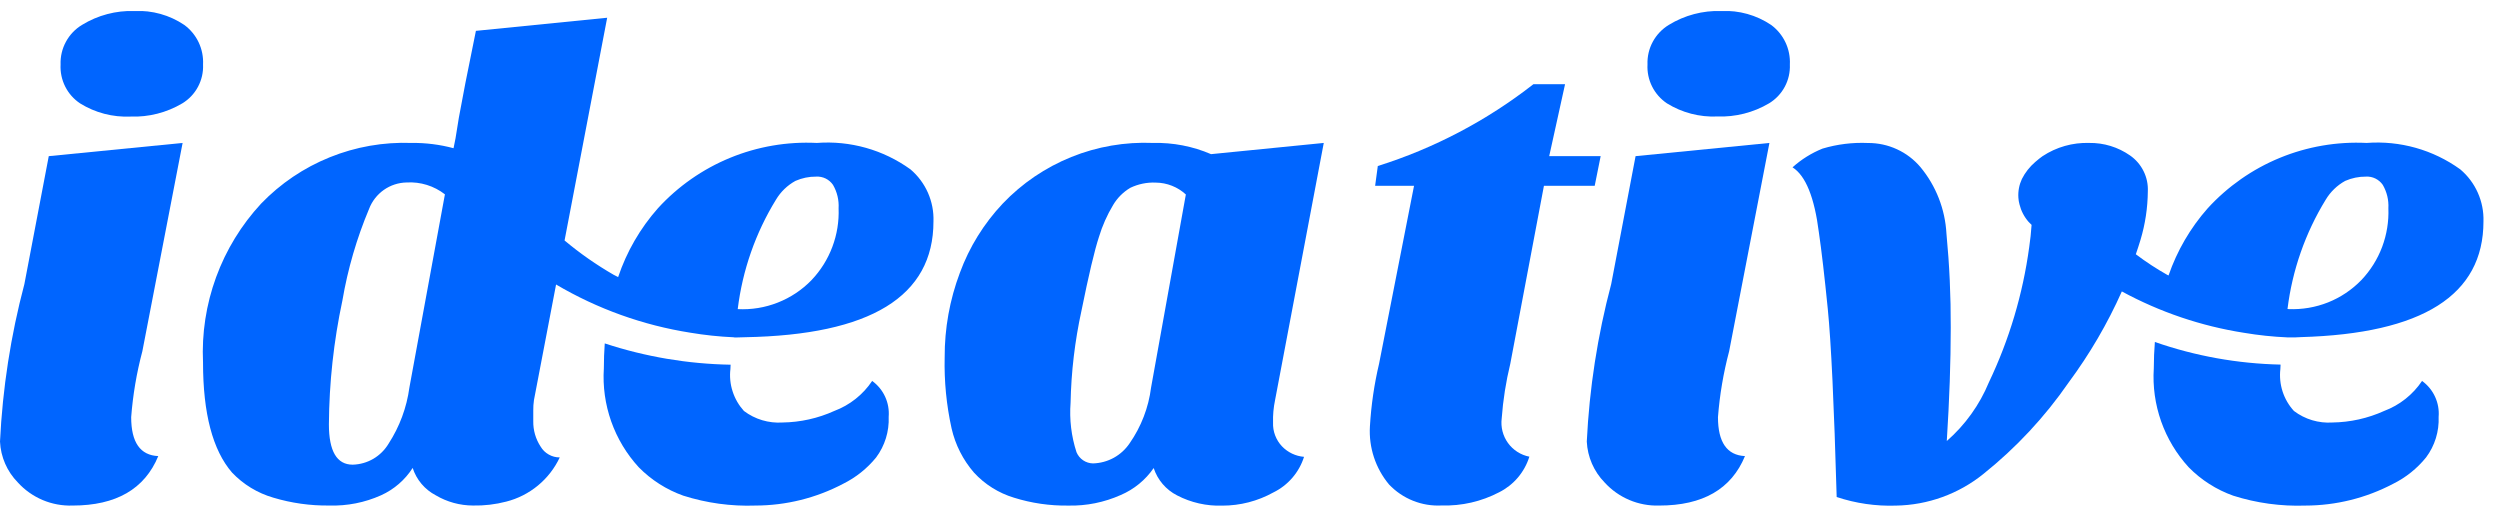 <svg width="91" height="19" viewBox="0 0 91 19" fill="none" xmlns="http://www.w3.org/2000/svg">
<g clip-path="url(#clip0_103_20)">
<path d="M6.707 0.907C6.174 0.548 5.538 0.37 4.895 0.401C4.224 0.379 3.561 0.554 2.988 0.905C2.74 1.053 2.537 1.266 2.4 1.52C2.262 1.773 2.195 2.059 2.205 2.348C2.191 2.625 2.248 2.901 2.373 3.15C2.497 3.398 2.684 3.609 2.915 3.763C3.465 4.105 4.105 4.272 4.752 4.243C5.413 4.267 6.066 4.1 6.635 3.763C6.877 3.617 7.074 3.408 7.207 3.159C7.34 2.91 7.404 2.63 7.391 2.348C7.405 2.07 7.35 1.793 7.231 1.541C7.112 1.29 6.932 1.072 6.707 0.907Z" fill="#0065FF"/>
<path d="M6.647 5.203L1.775 5.684L0.888 10.339C0.391 12.214 0.094 14.136 0 16.073C0.026 16.631 0.256 17.161 0.648 17.56C0.899 17.837 1.208 18.055 1.552 18.201C1.896 18.346 2.268 18.415 2.641 18.402C4.225 18.402 5.265 17.802 5.761 16.602C5.103 16.573 4.775 16.1 4.775 15.185C4.837 14.374 4.973 13.571 5.182 12.785L6.647 5.203Z" fill="#0065FF"/>
<path d="M33.14 6.164C32.153 5.452 30.946 5.111 29.732 5.203C28.652 5.149 27.574 5.334 26.575 5.745C25.575 6.156 24.678 6.783 23.949 7.58C23.303 8.31 22.81 9.162 22.5 10.086C22.448 10.059 22.395 10.035 22.345 10.007C21.711 9.642 21.11 9.223 20.55 8.753L22.101 0.646L17.323 1.123L16.941 3.019C16.845 3.547 16.765 3.971 16.701 4.291L16.581 5.035C16.549 5.212 16.525 5.332 16.509 5.395C16.009 5.261 15.493 5.196 14.976 5.203C13.96 5.166 12.948 5.343 12.005 5.724C11.062 6.104 10.21 6.679 9.505 7.411C8.786 8.187 8.229 9.097 7.866 10.09C7.503 11.083 7.341 12.138 7.39 13.194C7.39 15.05 7.742 16.386 8.446 17.201C8.856 17.633 9.374 17.948 9.946 18.114C10.607 18.313 11.295 18.41 11.986 18.401C12.634 18.421 13.278 18.294 13.869 18.029C14.341 17.816 14.742 17.47 15.021 17.033C15.16 17.463 15.462 17.82 15.862 18.029C16.273 18.272 16.741 18.4 17.218 18.401C17.627 18.41 18.035 18.361 18.43 18.258C18.853 18.15 19.246 17.95 19.582 17.672C19.919 17.394 20.189 17.045 20.375 16.65C20.234 16.651 20.096 16.615 19.974 16.545C19.851 16.476 19.749 16.376 19.678 16.255C19.498 15.981 19.405 15.659 19.411 15.331V14.947C19.409 14.818 19.418 14.69 19.436 14.563L20.241 10.356C21.746 11.244 23.406 11.839 25.132 12.111C25.653 12.198 26.178 12.254 26.706 12.277L26.735 12.283C26.769 12.283 26.802 12.283 26.835 12.283C26.931 12.283 27.023 12.279 27.116 12.275C31.685 12.193 33.978 10.791 33.978 8.061C33.991 7.702 33.922 7.345 33.777 7.016C33.632 6.688 33.414 6.396 33.14 6.164ZM14.902 14.107C14.804 14.834 14.546 15.53 14.147 16.146C14.011 16.374 13.82 16.564 13.592 16.699C13.363 16.833 13.104 16.907 12.839 16.914C12.261 16.914 11.972 16.425 11.972 15.447C11.982 13.931 12.147 12.419 12.464 10.935C12.659 9.791 12.985 8.672 13.435 7.602C13.541 7.324 13.729 7.084 13.972 6.912C14.216 6.741 14.505 6.647 14.803 6.642C15.304 6.612 15.799 6.766 16.195 7.074L14.902 14.107ZM29.541 10.195C29.194 10.553 28.775 10.832 28.311 11.014C27.848 11.197 27.351 11.278 26.853 11.252C27.026 9.84 27.5 8.481 28.245 7.269C28.416 6.982 28.66 6.746 28.953 6.585C29.191 6.48 29.448 6.426 29.709 6.429C29.828 6.422 29.947 6.446 30.054 6.498C30.161 6.551 30.253 6.63 30.321 6.729C30.471 6.987 30.542 7.283 30.525 7.581C30.544 8.061 30.466 8.539 30.297 8.988C30.128 9.437 29.871 9.848 29.54 10.195H29.541Z" fill="#0065FF"/>
<path d="M31.747 13.866C31.413 14.366 30.93 14.748 30.367 14.959C29.775 15.227 29.133 15.37 28.483 15.379C27.98 15.412 27.481 15.263 27.079 14.959C26.893 14.754 26.753 14.513 26.668 14.249C26.582 13.986 26.555 13.708 26.587 13.433C26.587 13.385 26.593 13.328 26.594 13.275C25.037 13.248 23.493 12.987 22.013 12.5C21.992 12.795 21.98 13.098 21.98 13.41C21.938 14.065 22.03 14.721 22.248 15.34C22.467 15.959 22.808 16.527 23.252 17.01C23.707 17.472 24.261 17.825 24.872 18.042C25.721 18.312 26.61 18.434 27.5 18.402C28.613 18.4 29.708 18.128 30.692 17.609C31.156 17.379 31.565 17.052 31.892 16.65C32.209 16.225 32.37 15.703 32.348 15.173C32.368 14.922 32.324 14.669 32.219 14.441C32.114 14.212 31.951 14.014 31.747 13.866Z" fill="#0065FF"/>
<path d="M48.185 5.203L44.082 5.611C43.416 5.324 42.695 5.185 41.97 5.203C40.953 5.16 39.939 5.334 38.996 5.715C38.052 6.096 37.201 6.674 36.499 7.411C35.814 8.137 35.283 8.994 34.939 9.931C34.569 10.913 34.382 11.955 34.386 13.004C34.365 13.875 34.45 14.745 34.638 15.596C34.774 16.19 35.054 16.742 35.453 17.203C35.847 17.631 36.349 17.946 36.906 18.115C37.547 18.316 38.215 18.413 38.887 18.403C39.543 18.418 40.194 18.287 40.794 18.019C41.279 17.812 41.695 17.471 41.994 17.037C42.135 17.468 42.442 17.827 42.847 18.033C43.353 18.296 43.919 18.424 44.49 18.405C45.141 18.406 45.781 18.241 46.35 17.925C46.614 17.796 46.849 17.615 47.041 17.392C47.233 17.169 47.378 16.91 47.467 16.629C47.161 16.604 46.875 16.467 46.663 16.245C46.554 16.13 46.47 15.994 46.414 15.846C46.358 15.698 46.333 15.54 46.339 15.382C46.331 15.108 46.356 14.834 46.412 14.566L48.185 5.203ZM41.899 14.107C41.807 14.836 41.539 15.532 41.119 16.135C40.971 16.355 40.773 16.536 40.541 16.664C40.309 16.791 40.05 16.861 39.785 16.868C39.657 16.866 39.531 16.826 39.424 16.754C39.318 16.682 39.235 16.58 39.185 16.461C38.996 15.881 38.923 15.269 38.969 14.661C38.992 13.534 39.125 12.413 39.365 11.313C39.629 10.009 39.841 9.114 40.001 8.627C40.124 8.219 40.298 7.828 40.517 7.463C40.669 7.206 40.884 6.991 41.14 6.838C41.431 6.698 41.751 6.632 42.073 6.647C42.478 6.651 42.867 6.805 43.165 7.079L41.899 14.107Z" fill="#0065FF"/>
<path d="M56.199 6.764H58.047L58.264 5.684H56.391L56.968 3.066H55.815C54.121 4.389 52.203 5.398 50.152 6.043L50.055 6.763H51.471L50.198 13.241C50.021 13.99 49.91 14.753 49.865 15.521C49.82 16.288 50.068 17.043 50.559 17.633C50.804 17.892 51.103 18.095 51.434 18.227C51.765 18.36 52.121 18.418 52.477 18.399C53.203 18.421 53.922 18.256 54.566 17.92C54.828 17.789 55.06 17.607 55.25 17.384C55.439 17.161 55.582 16.902 55.669 16.623C55.356 16.562 55.078 16.384 54.891 16.126C54.704 15.867 54.622 15.547 54.662 15.231C54.711 14.559 54.816 13.893 54.975 13.239L56.199 6.764Z" fill="#0065FF"/>
<path d="M64.407 5.203L59.535 5.684L58.648 10.34C58.151 12.215 57.853 14.136 57.759 16.073C57.786 16.632 58.016 17.161 58.407 17.561C58.658 17.837 58.966 18.055 59.31 18.2C59.653 18.346 60.025 18.414 60.397 18.402C61.982 18.402 63.022 17.802 63.517 16.602C62.862 16.57 62.534 16.098 62.534 15.185C62.596 14.374 62.733 13.571 62.941 12.785L64.407 5.203Z" fill="#0065FF"/>
<path d="M64.468 0.907C63.934 0.548 63.298 0.37 62.655 0.401C61.984 0.379 61.32 0.554 60.747 0.905C60.501 1.054 60.299 1.266 60.162 1.519C60.025 1.772 59.958 2.057 59.969 2.345C59.954 2.622 60.011 2.898 60.135 3.146C60.259 3.394 60.445 3.606 60.675 3.761C61.225 4.102 61.865 4.269 62.511 4.24C63.171 4.264 63.825 4.098 64.394 3.761C64.635 3.615 64.833 3.407 64.966 3.158C65.099 2.91 65.163 2.63 65.151 2.348C65.165 2.07 65.11 1.793 64.991 1.542C64.872 1.29 64.692 1.072 64.468 0.907Z" fill="#0065FF"/>
<path d="M88.163 13.866C87.828 14.366 87.345 14.748 86.782 14.959C86.19 15.227 85.549 15.37 84.899 15.379C84.397 15.412 83.9 15.263 83.499 14.959C83.312 14.755 83.171 14.513 83.086 14.25C83.001 13.987 82.974 13.709 83.005 13.435C83.005 13.383 83.012 13.325 83.013 13.271C81.454 13.238 79.91 12.961 78.437 12.448C78.413 12.761 78.398 13.079 78.398 13.41C78.356 14.065 78.448 14.721 78.666 15.34C78.885 15.959 79.226 16.527 79.67 17.01C80.125 17.473 80.679 17.826 81.29 18.043C82.139 18.313 83.027 18.434 83.917 18.403C85.03 18.401 86.125 18.129 87.109 17.611C87.574 17.381 87.983 17.053 88.309 16.65C88.627 16.226 88.788 15.704 88.766 15.175C88.787 14.923 88.742 14.67 88.636 14.441C88.531 14.212 88.367 14.014 88.163 13.866Z" fill="#0065FF"/>
<path d="M89.553 6.164C88.566 5.452 87.359 5.111 86.145 5.203C85.066 5.149 83.988 5.334 82.988 5.745C81.988 6.156 81.092 6.783 80.362 7.58C79.73 8.294 79.246 9.126 78.935 10.027C78.921 10.02 78.908 10.013 78.893 10.008C78.494 9.783 78.11 9.532 77.744 9.255C77.801 9.081 77.865 8.905 77.914 8.732C78.086 8.159 78.176 7.565 78.181 6.967C78.193 6.712 78.14 6.458 78.026 6.23C77.913 6.001 77.744 5.805 77.534 5.659C77.099 5.355 76.578 5.195 76.047 5.203C75.445 5.184 74.851 5.353 74.349 5.685C74.349 5.685 74.339 5.691 74.33 5.699L74.307 5.716C74.265 5.745 74.199 5.797 74.118 5.867L74.081 5.898C73.881 6.07 73.716 6.279 73.597 6.515C73.498 6.727 73.454 6.96 73.469 7.193C73.474 7.276 73.487 7.358 73.509 7.438C73.567 7.675 73.681 7.894 73.842 8.078C73.876 8.113 73.915 8.15 73.95 8.185C73.931 8.46 73.903 8.731 73.863 8.997C73.632 10.703 73.137 12.362 72.396 13.916C72.057 14.737 71.532 15.469 70.863 16.053C70.959 14.549 71.007 13.173 71.007 11.925C71.012 10.784 70.96 9.642 70.851 8.506C70.803 7.617 70.472 6.767 69.904 6.082C69.669 5.805 69.377 5.583 69.047 5.432C68.717 5.28 68.358 5.203 67.995 5.205C67.436 5.18 66.876 5.249 66.34 5.409C65.939 5.571 65.569 5.801 65.248 6.091C65.728 6.395 66.047 7.187 66.208 8.467C66.304 9.123 66.412 10.051 66.532 11.251C66.652 12.451 66.76 14.731 66.855 18.091C67.55 18.323 68.281 18.429 69.014 18.404C70.173 18.385 71.293 17.98 72.195 17.252C73.388 16.298 74.434 15.175 75.301 13.919C76.064 12.889 76.713 11.779 77.235 10.608C78.621 11.361 80.127 11.871 81.687 12.115C82.208 12.203 82.734 12.258 83.263 12.281H83.275H83.313C83.46 12.286 83.607 12.282 83.754 12.271C88.176 12.145 90.398 10.747 90.398 8.061C90.409 7.702 90.339 7.344 90.193 7.016C90.047 6.687 89.828 6.396 89.553 6.164ZM85.953 10.195C85.611 10.548 85.198 10.825 84.742 11.007C84.285 11.188 83.795 11.272 83.304 11.251L83.265 11.247C83.439 9.837 83.913 8.48 84.656 7.269C84.827 6.983 85.072 6.746 85.364 6.585C85.602 6.48 85.86 6.427 86.121 6.429C86.24 6.422 86.359 6.446 86.466 6.499C86.573 6.552 86.665 6.631 86.733 6.729C86.883 6.987 86.954 7.284 86.937 7.582C86.956 8.061 86.878 8.539 86.71 8.988C86.541 9.437 86.284 9.847 85.953 10.195Z" fill="#0065FF"/>
</g>
<defs>
<clipPath id="clip0_103_20">
<rect width="90.398" height="18" fill="white" transform="translate(0 0.404)"/>
</clipPath>
</defs>
</svg>
